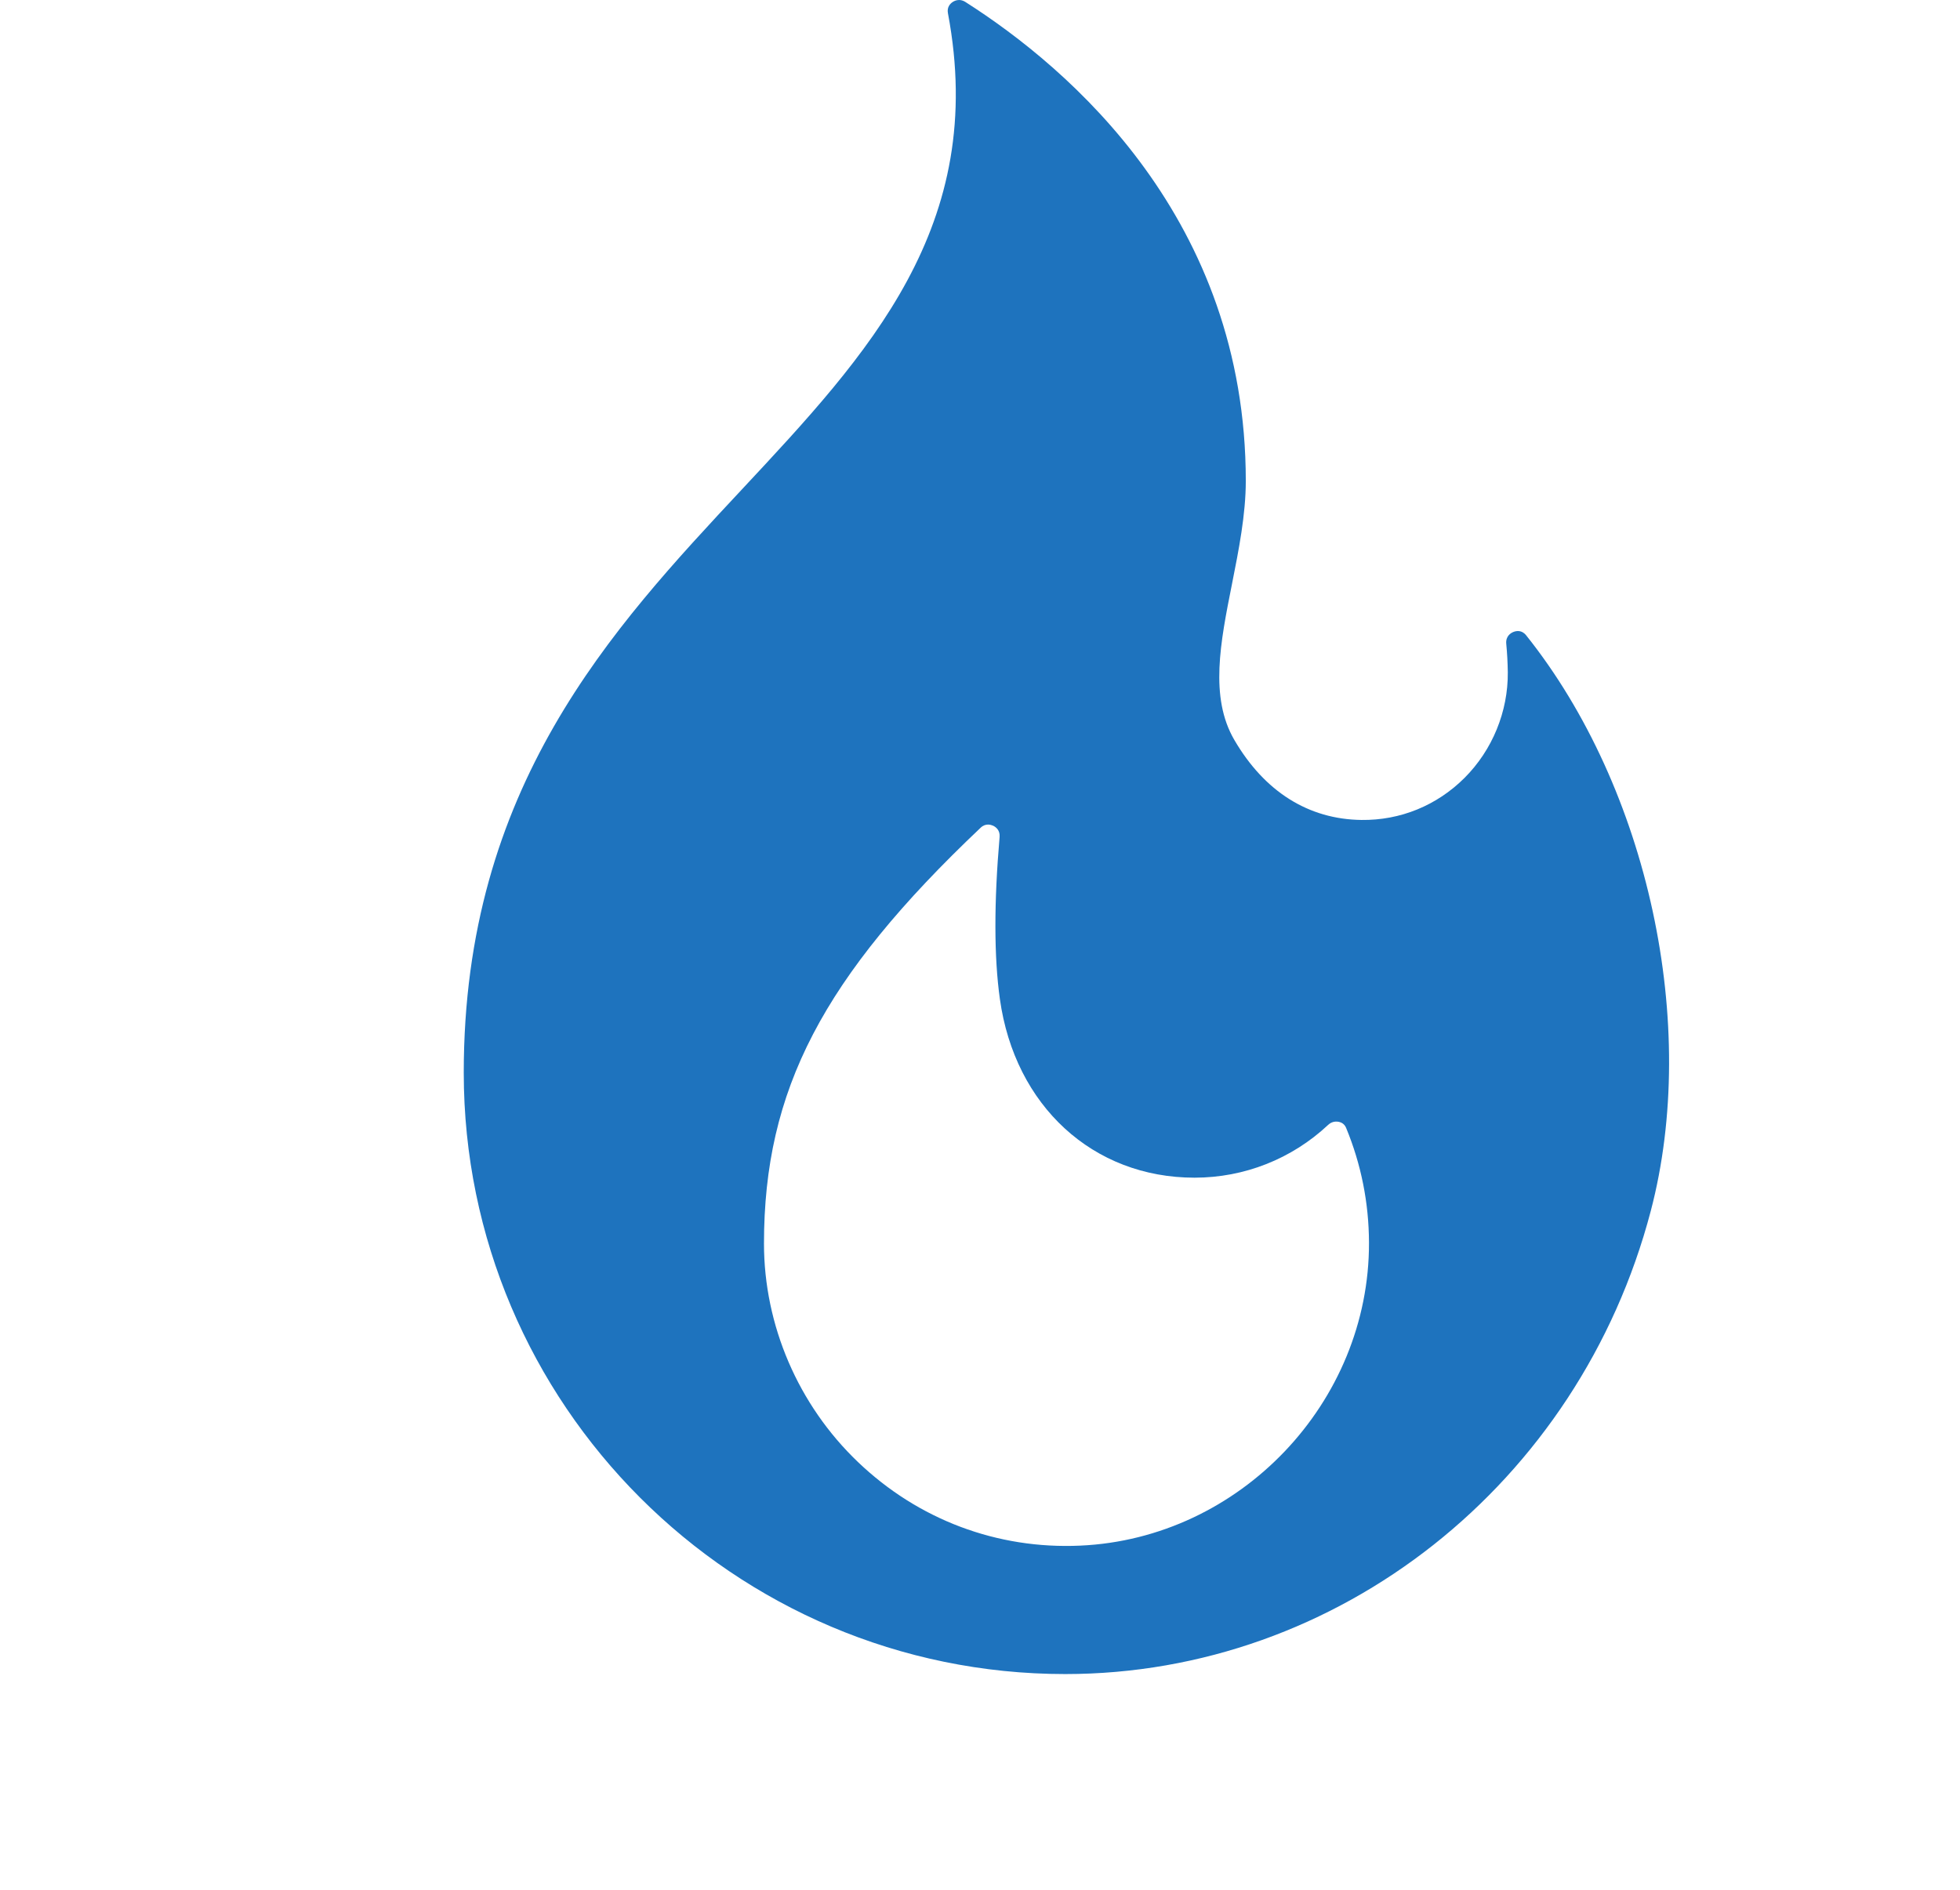 <?xml version="1.0" encoding="UTF-8"?>
<svg xmlns="http://www.w3.org/2000/svg" width="28" height="27" viewBox="0 0 28 27" fill="none">
  <g clip-path="url(#clip0_1020_89)">
    <path d="M21.803 9.078C21.739 8.997 21.661 9.013 21.62 9.029C21.585 9.043 21.507 9.088 21.518 9.199C21.531 9.333 21.538 9.469 21.54 9.605C21.545 10.166 21.32 10.716 20.922 11.114C20.526 11.509 20.005 11.722 19.45 11.715C18.693 11.706 18.065 11.311 17.634 10.573C17.277 9.963 17.434 9.176 17.6 8.343C17.697 7.855 17.797 7.351 17.797 6.871C17.797 3.135 15.285 0.979 13.788 0.026C13.757 0.007 13.727 -0 13.701 -0C13.659 -0 13.625 0.018 13.609 0.029C13.576 0.051 13.525 0.101 13.542 0.189C14.114 3.228 12.407 5.056 10.6 6.991C8.737 8.986 6.625 11.247 6.625 15.325C6.625 20.063 10.48 23.918 15.218 23.918C19.119 23.918 22.559 21.198 23.582 17.303C24.28 14.648 23.549 11.265 21.803 9.078ZM15.432 22.083C14.246 22.137 13.117 21.712 12.256 20.888C11.403 20.073 10.914 18.935 10.914 17.767C10.914 15.574 11.752 13.964 14.008 11.827C14.044 11.792 14.082 11.781 14.115 11.781C14.145 11.781 14.171 11.79 14.189 11.798C14.226 11.816 14.288 11.861 14.28 11.958C14.199 12.896 14.2 13.675 14.284 14.273C14.497 15.8 15.614 16.826 17.065 16.826C17.776 16.826 18.454 16.558 18.973 16.072C19.033 16.015 19.1 16.023 19.126 16.028C19.16 16.035 19.206 16.056 19.23 16.114C19.445 16.634 19.555 17.185 19.557 17.753C19.564 20.039 17.713 21.981 15.432 22.083Z" fill="#1E73BE"></path>
  </g>
  <defs>
    <clipPath id="clip0_1020_89">
      <rect width="27" height="27" fill="white" transform="translate(0.625)"></rect>
    </clipPath>
  </defs>
</svg>

